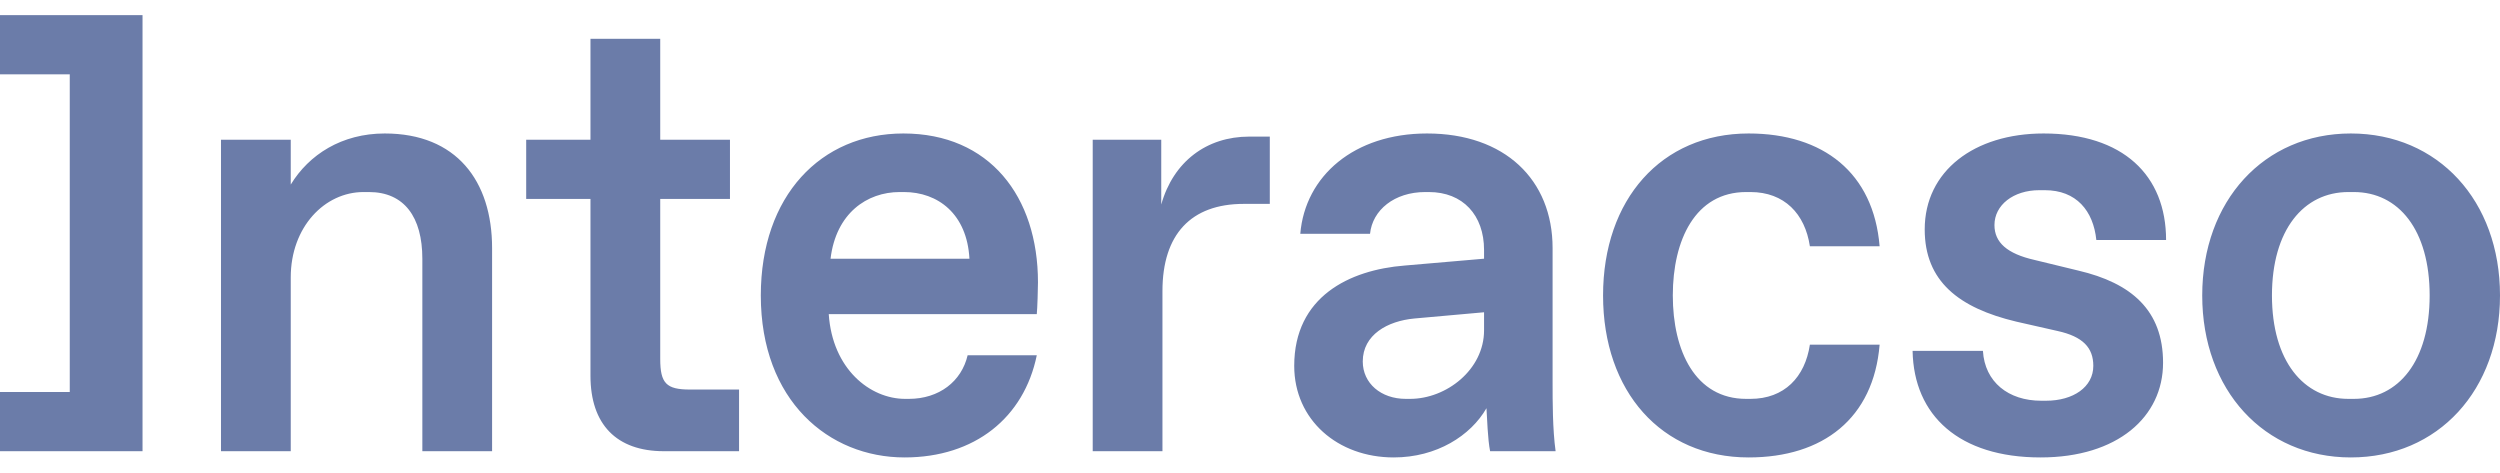 <svg width="164" height="31" viewBox="0 0 164 31" fill="none" xmlns="http://www.w3.org/2000/svg">
<path fill-rule="evenodd" clip-rule="evenodd" d="M0 0.992V4.875H4.576V25.716H0V29.599H9.35V0.992H0ZM159.385 19.382C159.385 15.092 157.356 12.598 154.412 12.598H154.054C151.109 12.598 149.04 15.092 149.04 19.382C149.04 23.673 151.109 26.166 154.054 26.166H154.412C157.356 26.166 159.385 23.673 159.385 19.382ZM164 19.382C164 25.594 159.941 30.008 154.213 30.008C148.523 30.008 144.466 25.594 144.466 19.382C144.466 13.17 148.523 8.756 154.213 8.756C159.941 8.756 164 13.17 164 19.382ZM133.781 12.476H134.139C136.208 12.476 137.321 13.824 137.52 15.745H142.095C142.095 11.495 139.271 8.756 134.059 8.756C129.523 8.756 126.261 11.209 126.261 15.05C126.261 18.442 128.489 20.2 132.269 21.099L134.973 21.712C136.645 22.079 137.321 22.815 137.321 24C137.321 25.389 136.009 26.288 134.218 26.288H133.9C131.752 26.288 130.201 25.062 130.08 23.019H125.466C125.544 27.269 128.529 30.008 133.86 30.008C138.913 30.008 141.897 27.351 141.897 23.796C141.897 20.363 139.828 18.565 136.327 17.748L133.463 17.052C131.672 16.644 130.836 15.908 130.836 14.764C130.836 13.456 132.07 12.476 133.781 12.476ZM114.551 12.598H114.829C117.057 12.598 118.409 14.028 118.728 16.154H123.303C122.906 11.332 119.604 8.756 114.71 8.756C108.98 8.756 105.161 13.089 105.161 19.382C105.161 25.675 108.98 30.008 114.71 30.008C119.604 30.008 122.906 27.433 123.303 22.611H118.728C118.409 24.735 117.057 26.166 114.829 26.166H114.551C111.209 26.166 109.736 23.019 109.736 19.382C109.736 15.745 111.209 12.598 114.551 12.598ZM97.354 20.485L92.778 20.894C91.028 21.057 89.397 21.957 89.397 23.714C89.397 25.144 90.59 26.166 92.221 26.166H92.5C94.887 26.166 97.354 24.245 97.354 21.671V20.485ZM101.85 25.103C101.85 26.33 101.85 28.169 102.048 29.599H97.751C97.593 28.822 97.553 27.392 97.512 26.779C96.478 28.577 94.251 30.008 91.426 30.008C87.765 30.008 84.901 27.555 84.901 24C84.901 19.463 88.522 17.707 92.142 17.42L97.354 16.971V16.399C97.354 14.11 95.961 12.598 93.734 12.598H93.495C91.466 12.598 90.033 13.783 89.874 15.336H85.299C85.618 11.536 88.839 8.756 93.614 8.756C98.707 8.756 101.85 11.781 101.85 16.276V25.103ZM76.178 13.416V9.166H71.682V29.599H76.257V19.096C76.257 15.377 78.127 13.375 81.588 13.375H83.299V8.961H81.946C79.161 8.961 76.973 10.595 76.178 13.416ZM63.595 16.971C63.437 14.028 61.526 12.598 59.299 12.598H59.02C56.872 12.598 54.843 13.988 54.484 16.971H63.595ZM68.091 18.524C68.091 18.891 68.052 20.24 68.013 20.608H54.366C54.605 24.204 57.071 26.166 59.379 26.166H59.618C61.606 26.166 63.078 25.021 63.477 23.305H68.013C67.176 27.392 63.954 30.008 59.339 30.008C54.366 30.008 49.909 26.288 49.909 19.382C49.909 12.844 53.849 8.756 59.259 8.756C64.908 8.756 68.091 12.884 68.091 18.524ZM43.311 23.55V13.048H47.886V9.166H43.311V2.545H38.735V9.166H34.518V13.048H38.735V24.654C38.735 27.841 40.446 29.599 43.549 29.599H48.482V25.554H45.26C43.709 25.554 43.311 25.144 43.311 23.55ZM32.281 16.276V29.599H27.706V16.971C27.706 14.233 26.512 12.598 24.205 12.598H23.847C21.301 12.598 19.073 14.887 19.073 18.197V29.599H14.497V9.166H19.073V12.108C20.266 10.146 22.415 8.756 25.239 8.756C29.934 8.756 32.281 11.863 32.281 16.276Z" fill="#6B7CA9"/>
</svg>

